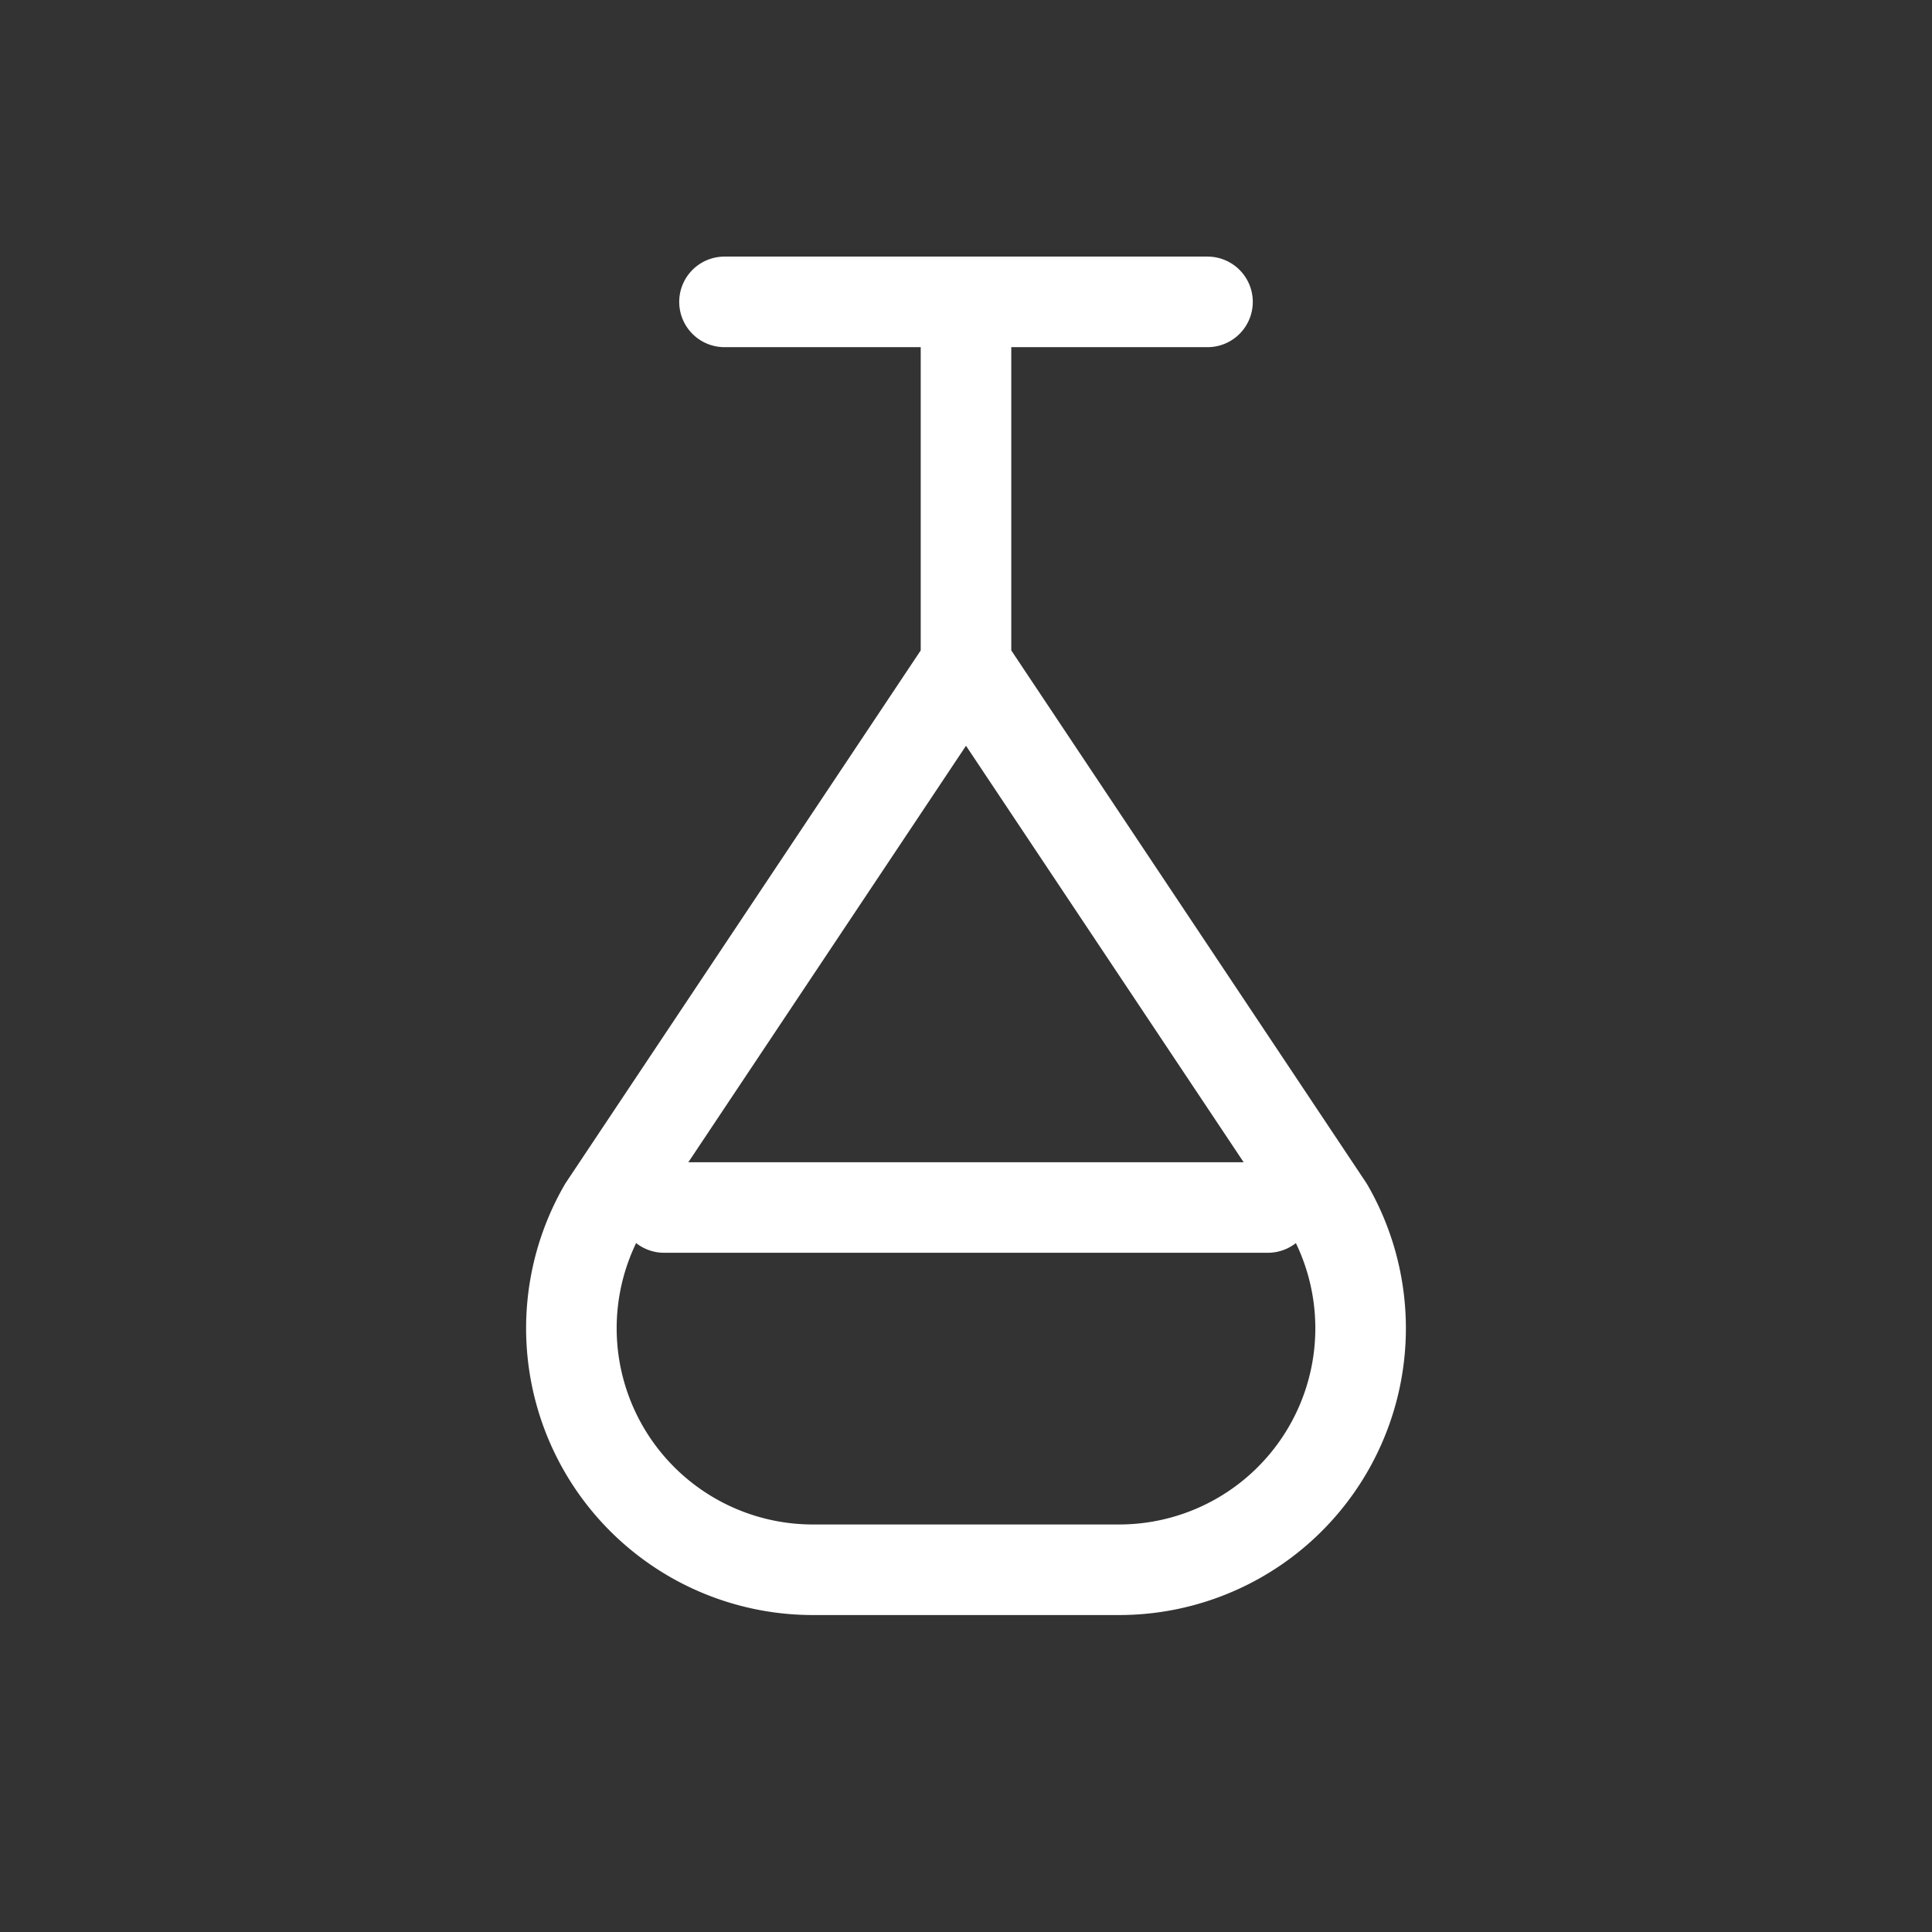 <svg xmlns="http://www.w3.org/2000/svg" width="64" height="64" viewBox="0 0 64 64" fill="none">
  <rect x="0" y="0" width="64" height="64" fill="#333333" stroke="none"/>
  <g stroke="#FFFFFF" stroke-width="3" stroke-linecap="round" stroke-linejoin="round">
    
<path d="M24 10h16M32 10v12l12 18a8 8 0 01-7 12H27a8 8 0 01-7-12l12-18V10"/>
<path d="M22 40h20"/>

  </g>
</svg>